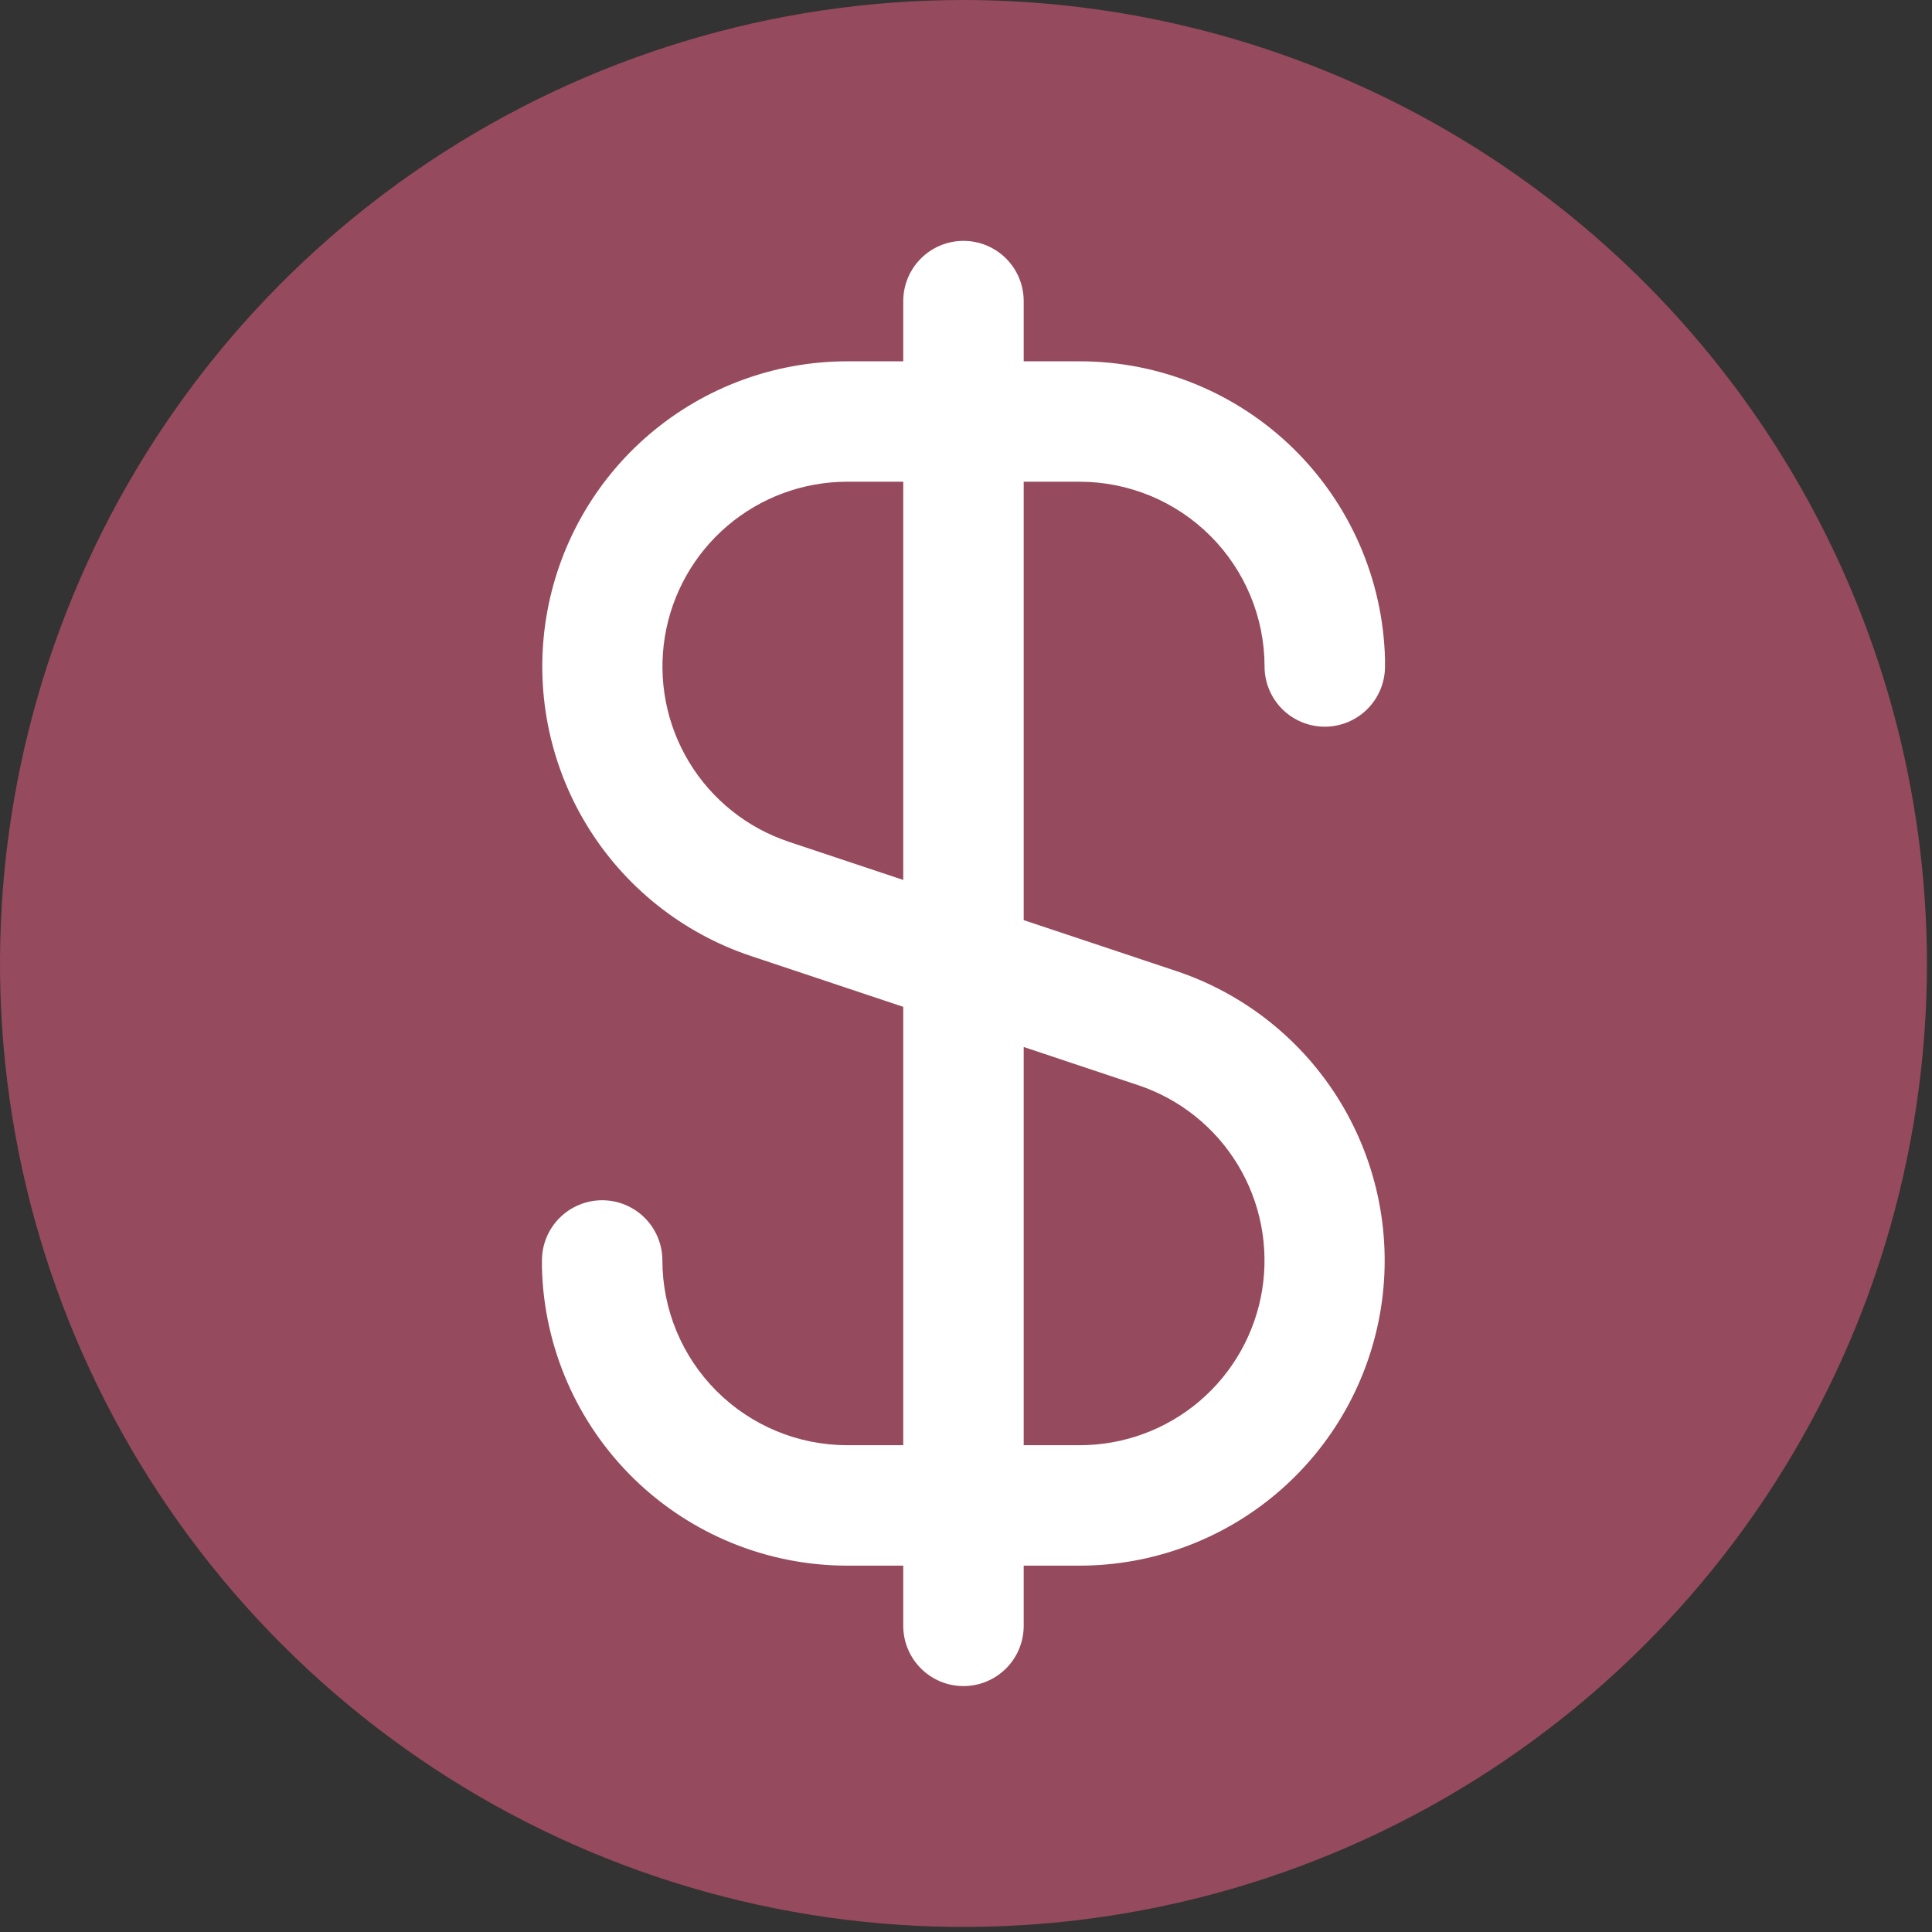 <?xml version="1.0" encoding="UTF-8"?> <svg xmlns="http://www.w3.org/2000/svg" width="88" height="88" viewBox="0 0 88 88" fill="none"><rect x="0" y="0" width="88" height="88" fill="#333333" stroke="none"/><g clip-path="url(#clip0_19_1040)"><path d="M43.885 0C35.205 0 26.721 2.574 19.504 7.396C12.287 12.218 6.662 19.072 3.341 27.091C0.019 35.11 -0.85 43.934 0.843 52.447C2.537 60.959 6.716 68.779 12.854 74.916C18.991 81.054 26.811 85.234 35.324 86.927C43.836 88.62 52.66 87.751 60.679 84.43C68.698 81.108 75.552 75.483 80.374 68.266C85.196 61.049 87.77 52.565 87.77 43.885C87.757 32.25 83.13 21.095 74.903 12.867C66.675 4.64 55.52 0.013 43.885 0Z" fill="#964A5D"></path><g clip-path="url(#clip1_19_1040)"><path d="M38.586 65.827C36.355 65.825 34.216 64.938 32.638 63.36C31.06 61.783 30.173 59.644 30.171 57.413C30.171 56.685 29.882 55.987 29.368 55.473C28.853 54.959 28.156 54.67 27.428 54.67C26.701 54.67 26.003 54.959 25.489 55.473C24.974 55.987 24.685 56.685 24.685 57.413V57.599C24.685 57.651 24.685 57.698 24.685 57.75C24.777 61.377 26.281 64.824 28.878 67.358C31.474 69.891 34.958 71.311 38.586 71.313H41.142V74.056C41.142 74.783 41.431 75.481 41.946 75.995C42.46 76.51 43.158 76.799 43.885 76.799C44.612 76.799 45.31 76.51 45.825 75.995C46.339 75.481 46.628 74.783 46.628 74.056V71.313H49.184C52.483 71.309 55.673 70.133 58.184 67.994C60.695 65.855 62.363 62.892 62.891 59.636C63.419 56.38 62.771 53.042 61.064 50.219C59.357 47.396 56.702 45.273 53.573 44.228L46.628 41.91V21.942H49.184C51.415 21.945 53.554 22.832 55.132 24.41C56.71 25.987 57.597 28.126 57.599 30.357C57.599 31.085 57.888 31.782 58.402 32.297C58.917 32.811 59.614 33.1 60.342 33.1C61.069 33.1 61.767 32.811 62.281 32.297C62.796 31.782 63.085 31.085 63.085 30.357V30.171C63.085 30.119 63.085 30.072 63.085 30.02C62.993 26.393 61.489 22.946 58.892 20.412C56.295 17.878 52.812 16.459 49.184 16.457H46.628V13.714C46.628 12.987 46.339 12.289 45.825 11.774C45.31 11.26 44.612 10.971 43.885 10.971C43.158 10.971 42.46 11.26 41.946 11.774C41.431 12.289 41.142 12.987 41.142 13.714V16.457H38.586C35.287 16.46 32.097 17.637 29.586 19.776C27.075 21.915 25.407 24.878 24.879 28.134C24.352 31.39 24.999 34.728 26.706 37.551C28.413 40.373 31.069 42.497 34.197 43.542L41.142 45.86V65.827H38.586ZM46.628 47.689L51.839 49.428C53.735 50.059 55.345 51.344 56.38 53.054C57.415 54.763 57.808 56.785 57.489 58.757C57.169 60.73 56.158 62.525 54.637 63.82C53.115 65.115 51.182 65.827 49.184 65.827H46.628V47.689ZM35.931 38.342C34.035 37.711 32.425 36.425 31.39 34.716C30.355 33.007 29.962 30.985 30.282 29.012C30.601 27.04 31.612 25.245 33.133 23.95C34.655 22.655 36.588 21.943 38.586 21.942H41.142V40.081L35.931 38.342Z" fill="white"></path></g></g><defs><clipPath id="clip0_19_1040"><rect width="87.77" height="87.77" fill="white"></rect></clipPath><clipPath id="clip1_19_1040"><rect width="65.828" height="65.828" fill="white" transform="translate(10.971 10.971)"></rect></clipPath></defs></svg> 